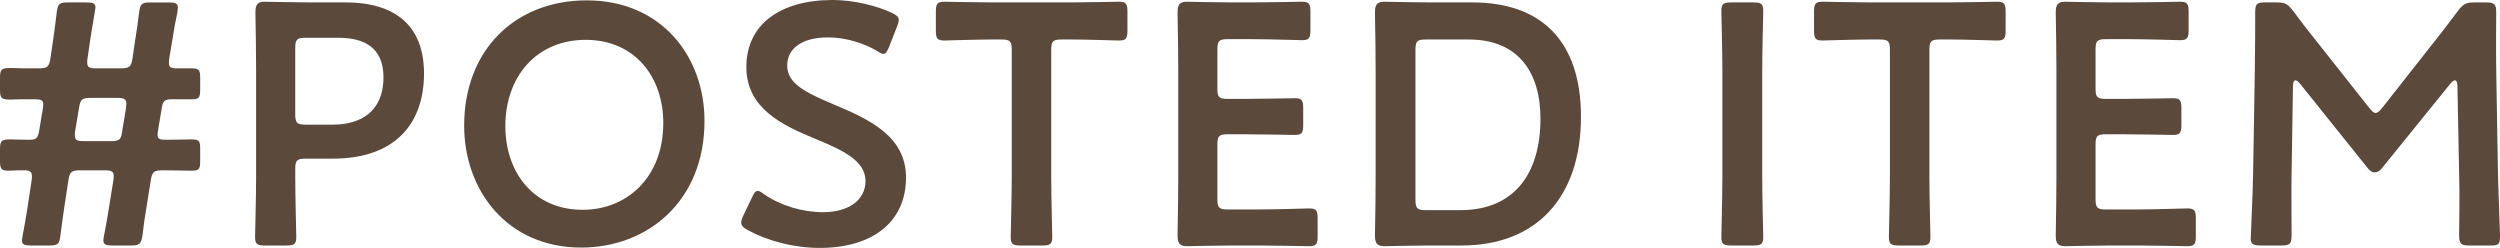 <?xml version="1.0" encoding="UTF-8"?>
<svg xmlns="http://www.w3.org/2000/svg" version="1.1" viewBox="0 0 483.624 47.957">
  <defs>
    <style>
      .cls-1 {
        fill: #5b493b;
      }

      .cls-2 {
        isolation: isolate;
      }
    </style>
  </defs>
  <!-- Generator: Adobe Illustrator 28.6.0, SVG Export Plug-In . SVG Version: 1.2.0 Build 709)  -->
  <g>
    <g id="_レイヤー_1" data-name="レイヤー_1">
      <g id="_レイヤー_1-2" data-name="_レイヤー_1">
        <g id="_POSTED_ITEM" class="cls-2">
          <g class="cls-2">
            <path class="cls-1" d="M9.498,47.492h-3.52c-1.262,0-1.727-.199-1.727-.996,0-.266.067-.598.133-.929.332-1.794.664-3.588.93-5.38l.797-5.247c.066-.333.066-.599.066-.798,0-.996-.465-1.196-1.528-1.196-.93,0-1.394,0-2.656.067h-.399c-1.328,0-1.594-.333-1.594-1.86v-2.258c0-1.66.266-1.926,1.993-1.926.93,0,1.727.067,3.719.067,1.262,0,1.595-.266,1.86-1.727l.731-4.383.067-.731c0-.797-.399-.996-1.727-.996-2.591,0-3.255,0-4.649.066C.267,19.265.001,19,.001,17.339v-2.258c0-1.66.266-1.926,1.993-1.926,1.394.067,2.723.067,5.446.067,1.727,0,2.059-.266,2.325-1.993l.531-3.653c.266-1.66.465-3.453.664-5.114.199-1.727.531-1.992,2.192-1.992h3.587c1.262,0,1.727.199,1.727.996,0,.132-.132.864-.199,1.262-.332,1.794-.531,3.322-.797,4.849l-.531,3.653c-.066.333-.066.664-.066.864,0,.93.398,1.129,1.727,1.129h4.716c1.727,0,2.059-.266,2.325-1.993l.531-3.653c.266-1.594.531-3.387.731-5.114s.531-1.992,2.192-1.992h3.587c1.262,0,1.727.199,1.727.996,0,.465-.199,1.528-.398,2.458-.265,1.195-.465,2.59-.664,3.786l-.598,3.52c-.066.398-.066.731-.066.93,0,.864.332,1.063,1.527,1.063h2.923c1.395,0,1.594.332,1.594,1.926v2.125c0,1.594-.199,1.926-1.594,1.926h-3.985c-1.328,0-1.66.398-1.86,1.727l-.731,4.383c-.067.332-.067.531-.067.797,0,.797.399.93,1.793.93,1.661,0,3.786-.067,4.451-.067h.398c1.395,0,1.594.333,1.594,1.86v2.325c0,1.528-.199,1.86-1.594,1.86h-.398c-.864,0-2.724-.067-5.247-.067-1.727,0-2.059.266-2.325,1.993l-.864,5.379c-.266,1.528-.531,3.387-.731,5.181-.266,1.727-.598,1.992-2.258,1.992h-3.587c-1.262,0-1.727-.199-1.727-.996,0-.266.067-.598.133-.929.332-1.794.664-3.521.93-5.248l.864-5.379c.066-.333.066-.664.066-.864,0-.931-.398-1.13-1.727-1.13h-4.716c-1.727,0-2.059.266-2.325,1.993l-.797,5.247c-.265,1.66-.465,3.454-.731,5.314-.199,1.727-.465,1.992-2.192,1.992l-.002-.002ZM14.546,25.308c-.066.332-.066.664-.066.864,0,.929.398,1.129,1.727,1.129h5.181c1.727,0,2.059-.266,2.258-1.993l.731-4.383.066-.798c0-.996-.465-1.195-1.793-1.195h-5.048c-1.727,0-2.059.266-2.325,1.993,0,0-.731,4.383-.731,4.383Z"/>
            <path class="cls-1" d="M51.271,47.492c-1.528,0-1.926-.265-1.926-1.66,0-.465.199-7.771.199-11.623V13.618c0-3.255-.066-7.372-.133-11.159,0-1.594.398-2.125,1.86-2.125.465,0,5.712.133,8.834.133h6.775c9.432,0,15.144,4.383,15.144,13.749,0,9.498-5.38,16.473-17.667,16.473h-5.247c-1.66,0-1.992.332-1.992,1.992v1.528c0,3.852.199,11.158.199,11.623,0,1.395-.398,1.66-1.926,1.66h-4.12ZM57.116,22.12c0,1.66.332,1.992,1.992,1.992h5.247c5.513,0,9.83-2.59,9.83-9.165,0-5.779-3.786-7.638-8.701-7.638h-6.376c-1.66,0-1.992.332-1.992,1.992,0,0,0,12.819,0,12.819Z"/>
            <path class="cls-1" d="M136.285,23.382c0,15.609-11.092,24.51-23.845,24.51-14.413,0-22.649-11.159-22.649-23.58C89.791,9.633,99.688.069,113.503.069c14.479,0,22.782,10.892,22.782,23.313ZM97.761,24.378c0,8.967,5.446,16.207,14.944,16.207,8.635,0,15.609-6.31,15.609-16.805,0-8.9-5.513-16.073-15.011-16.073s-15.542,7.106-15.542,16.671Z"/>
            <path class="cls-1" d="M175.268,34.341c0,8.569-6.443,13.616-16.672,13.616-5.114,0-10.229-1.394-13.948-3.453-.864-.465-1.262-.864-1.262-1.462,0-.332.132-.73.398-1.328l1.66-3.454c.398-.864.664-1.329,1.129-1.329.333,0,.731.266,1.263.664,3.188,2.192,7.439,3.454,11.357,3.454,4.982,0,8.236-2.325,8.236-6.045,0-3.853-4.251-5.912-9.764-8.17-6.442-2.657-13.284-5.911-13.284-13.882,0-8.236,6.576-12.952,16.671-12.952,4.251,0,8.502,1.129,11.425,2.457.929.465,1.394.798,1.394,1.395,0,.332-.132.73-.332,1.262l-1.528,3.918c-.398.93-.664,1.395-1.063,1.395-.333,0-.731-.199-1.329-.598-2.457-1.461-5.978-2.591-9.432-2.591-5.314,0-7.903,2.325-7.903,5.446,0,3.454,3.453,5.181,8.966,7.506,6.975,2.922,14.016,6.177,14.016,14.148l.002.003Z"/>
            <path class="cls-1" d="M203.359,34.209c0,3.852.199,11.158.199,11.623,0,1.395-.398,1.66-1.926,1.66h-4.184c-1.528,0-1.926-.265-1.926-1.66,0-.465.199-7.771.199-11.623V9.633c0-1.661-.332-1.993-1.993-1.993h-2.059c-2.79,0-8.502.199-8.967.199-1.394,0-1.66-.398-1.66-1.926v-3.653c0-1.528.266-1.926,1.66-1.926.465,0,6.51.133,9.631.133h14.48c3.121,0,9.166-.133,9.631-.133,1.394,0,1.66.398,1.66,1.926v3.653c0,1.528-.266,1.926-1.66,1.926-.465,0-6.177-.199-8.967-.199h-2.125c-1.66,0-1.993.332-1.993,1.993v24.576h0Z"/>
            <path class="cls-1" d="M243.605,40.518c3.188,0,9.166-.199,9.631-.199,1.394,0,1.66.398,1.66,1.926v3.454c0,1.528-.266,1.926-1.66,1.926-.465,0-6.443-.133-9.631-.133h-5.114c-3.121,0-8.368.133-8.833.133-1.461,0-1.86-.532-1.86-2.125.066-3.72.132-7.904.132-11.092V13.551c0-3.254-.067-7.705-.132-11.092,0-1.594.398-2.125,1.86-2.125.465,0,5.712.133,8.833.133h3.72c3.188,0,9.166-.133,9.631-.133,1.394,0,1.66.398,1.66,1.926v3.587c0,1.528-.266,1.926-1.66,1.926-.465,0-6.443-.199-9.631-.199h-4.716c-1.66,0-1.993.333-1.993,1.993v7.572c0,1.661.333,1.993,1.993,1.993h3.321c3.122,0,9.166-.132,9.631-.132,1.395,0,1.66.398,1.66,1.926v3.254c0,1.528-.265,1.926-1.66,1.926-.465,0-6.509-.132-9.631-.132h-3.321c-1.66,0-1.993.332-1.993,1.992v10.562c0,1.66.333,1.992,1.993,1.992h6.11v-.002Z"/>
            <path class="cls-1" d="M276.678,47.492c-3.121,0-8.368.133-8.833.133-1.461,0-1.86-.532-1.86-2.125.066-3.72.132-7.904.132-11.092V13.551c0-3.254-.067-7.24-.132-11.092,0-1.594.398-2.125,1.86-2.125.465,0,5.712.133,8.833.133h8.17c13.151,0,20.989,7.306,20.989,22.118,0,15.476-8.502,24.907-23.114,24.907h-6.045ZM273.823,38.659c0,1.66.332,1.993,1.992,1.993h6.709c10.428,0,15.476-7.107,15.476-17.668,0-8.967-4.251-15.343-13.882-15.343h-8.303c-1.66,0-1.992.332-1.992,1.993v29.026h0Z"/>
            <path class="cls-1" d="M334.921,47.492c-1.528,0-1.926-.265-1.926-1.66,0-.465.199-7.771.199-11.623V13.751c0-3.852-.199-11.158-.199-11.623,0-1.395.398-1.66,1.926-1.66h4.251c1.528,0,1.926.265,1.926,1.66,0,.465-.199,7.771-.199,11.623v20.458c0,3.852.199,11.158.199,11.623,0,1.395-.398,1.66-1.926,1.66h-4.251Z"/>
            <path class="cls-1" d="M373.243,34.209c0,3.852.199,11.158.199,11.623,0,1.395-.398,1.66-1.926,1.66h-4.184c-1.528,0-1.926-.265-1.926-1.66,0-.465.199-7.771.199-11.623V9.633c0-1.661-.332-1.993-1.993-1.993h-2.059c-2.79,0-8.502.199-8.967.199-1.394,0-1.66-.398-1.66-1.926v-3.653c0-1.528.266-1.926,1.66-1.926.465,0,6.51.133,9.631.133h14.48c3.121,0,9.166-.133,9.631-.133,1.394,0,1.66.398,1.66,1.926v3.653c0,1.528-.266,1.926-1.66,1.926-.465,0-6.177-.199-8.967-.199h-2.125c-1.66,0-1.993.332-1.993,1.993v24.576h0Z"/>
            <path class="cls-1" d="M413.488,40.518c3.188,0,9.166-.199,9.631-.199,1.394,0,1.66.398,1.66,1.926v3.454c0,1.528-.266,1.926-1.66,1.926-.465,0-6.443-.133-9.631-.133h-5.114c-3.121,0-8.368.133-8.833.133-1.461,0-1.86-.532-1.86-2.125.066-3.72.132-7.904.132-11.092V13.551c0-3.254-.067-7.705-.132-11.092,0-1.594.398-2.125,1.86-2.125.465,0,5.712.133,8.833.133h3.72c3.188,0,9.166-.133,9.63-.133,1.395,0,1.661.398,1.661,1.926v3.587c0,1.528-.266,1.926-1.661,1.926-.464,0-6.442-.199-9.63-.199h-4.716c-1.66,0-1.993.333-1.993,1.993v7.572c0,1.661.333,1.993,1.993,1.993h3.321c3.122,0,9.166-.132,9.631-.132,1.394,0,1.66.398,1.66,1.926v3.254c0,1.528-.266,1.926-1.66,1.926-.465,0-6.509-.132-9.631-.132h-3.321c-1.66,0-1.993.332-1.993,1.992v10.562c0,1.66.333,1.992,1.993,1.992h6.11v-.002Z"/>
            <path class="cls-1" d="M443.307,33.611c-.067,2.325,0,10.361,0,11.889,0,1.66-.333,1.992-1.993,1.992h-3.985c-1.461,0-1.926-.332-1.926-1.328,0-.93.398-8.17.465-12.952l.332-19.86c.067-3.321.067-9.565.067-10.893,0-1.66.265-1.992,1.926-1.992h2.191c1.661,0,2.125.265,3.188,1.594,1.86,2.524,3.787,4.982,5.712,7.373l9.034,11.424c.532.664.864.996,1.262.996.332,0,.731-.332,1.262-.996l8.834-11.225c1.926-2.391,3.918-4.982,5.845-7.572,1.063-1.329,1.528-1.594,3.188-1.594h2.192c1.66,0,1.992.332,1.992,1.992,0,.997-.066,6.177,0,10.893l.333,19.86c.066,3.52.398,11.292.398,12.288,0,1.793-.199,1.992-1.86,1.992h-4.052c-1.66,0-1.993-.332-1.993-1.992,0-1.926.133-8.236,0-11.822l-.332-17.071c0-.664-.199-1.063-.465-1.063s-.532.199-.864.598l-13.285,16.406c-.398.465-.797.797-1.394.797s-.996-.398-1.329-.797l-13.151-16.406c-.332-.398-.598-.598-.864-.598s-.465.398-.465,1.063l-.265,17.004h.002Z"/>
          </g>
        </g>
      </g>
    </g>
  </g>
</svg>